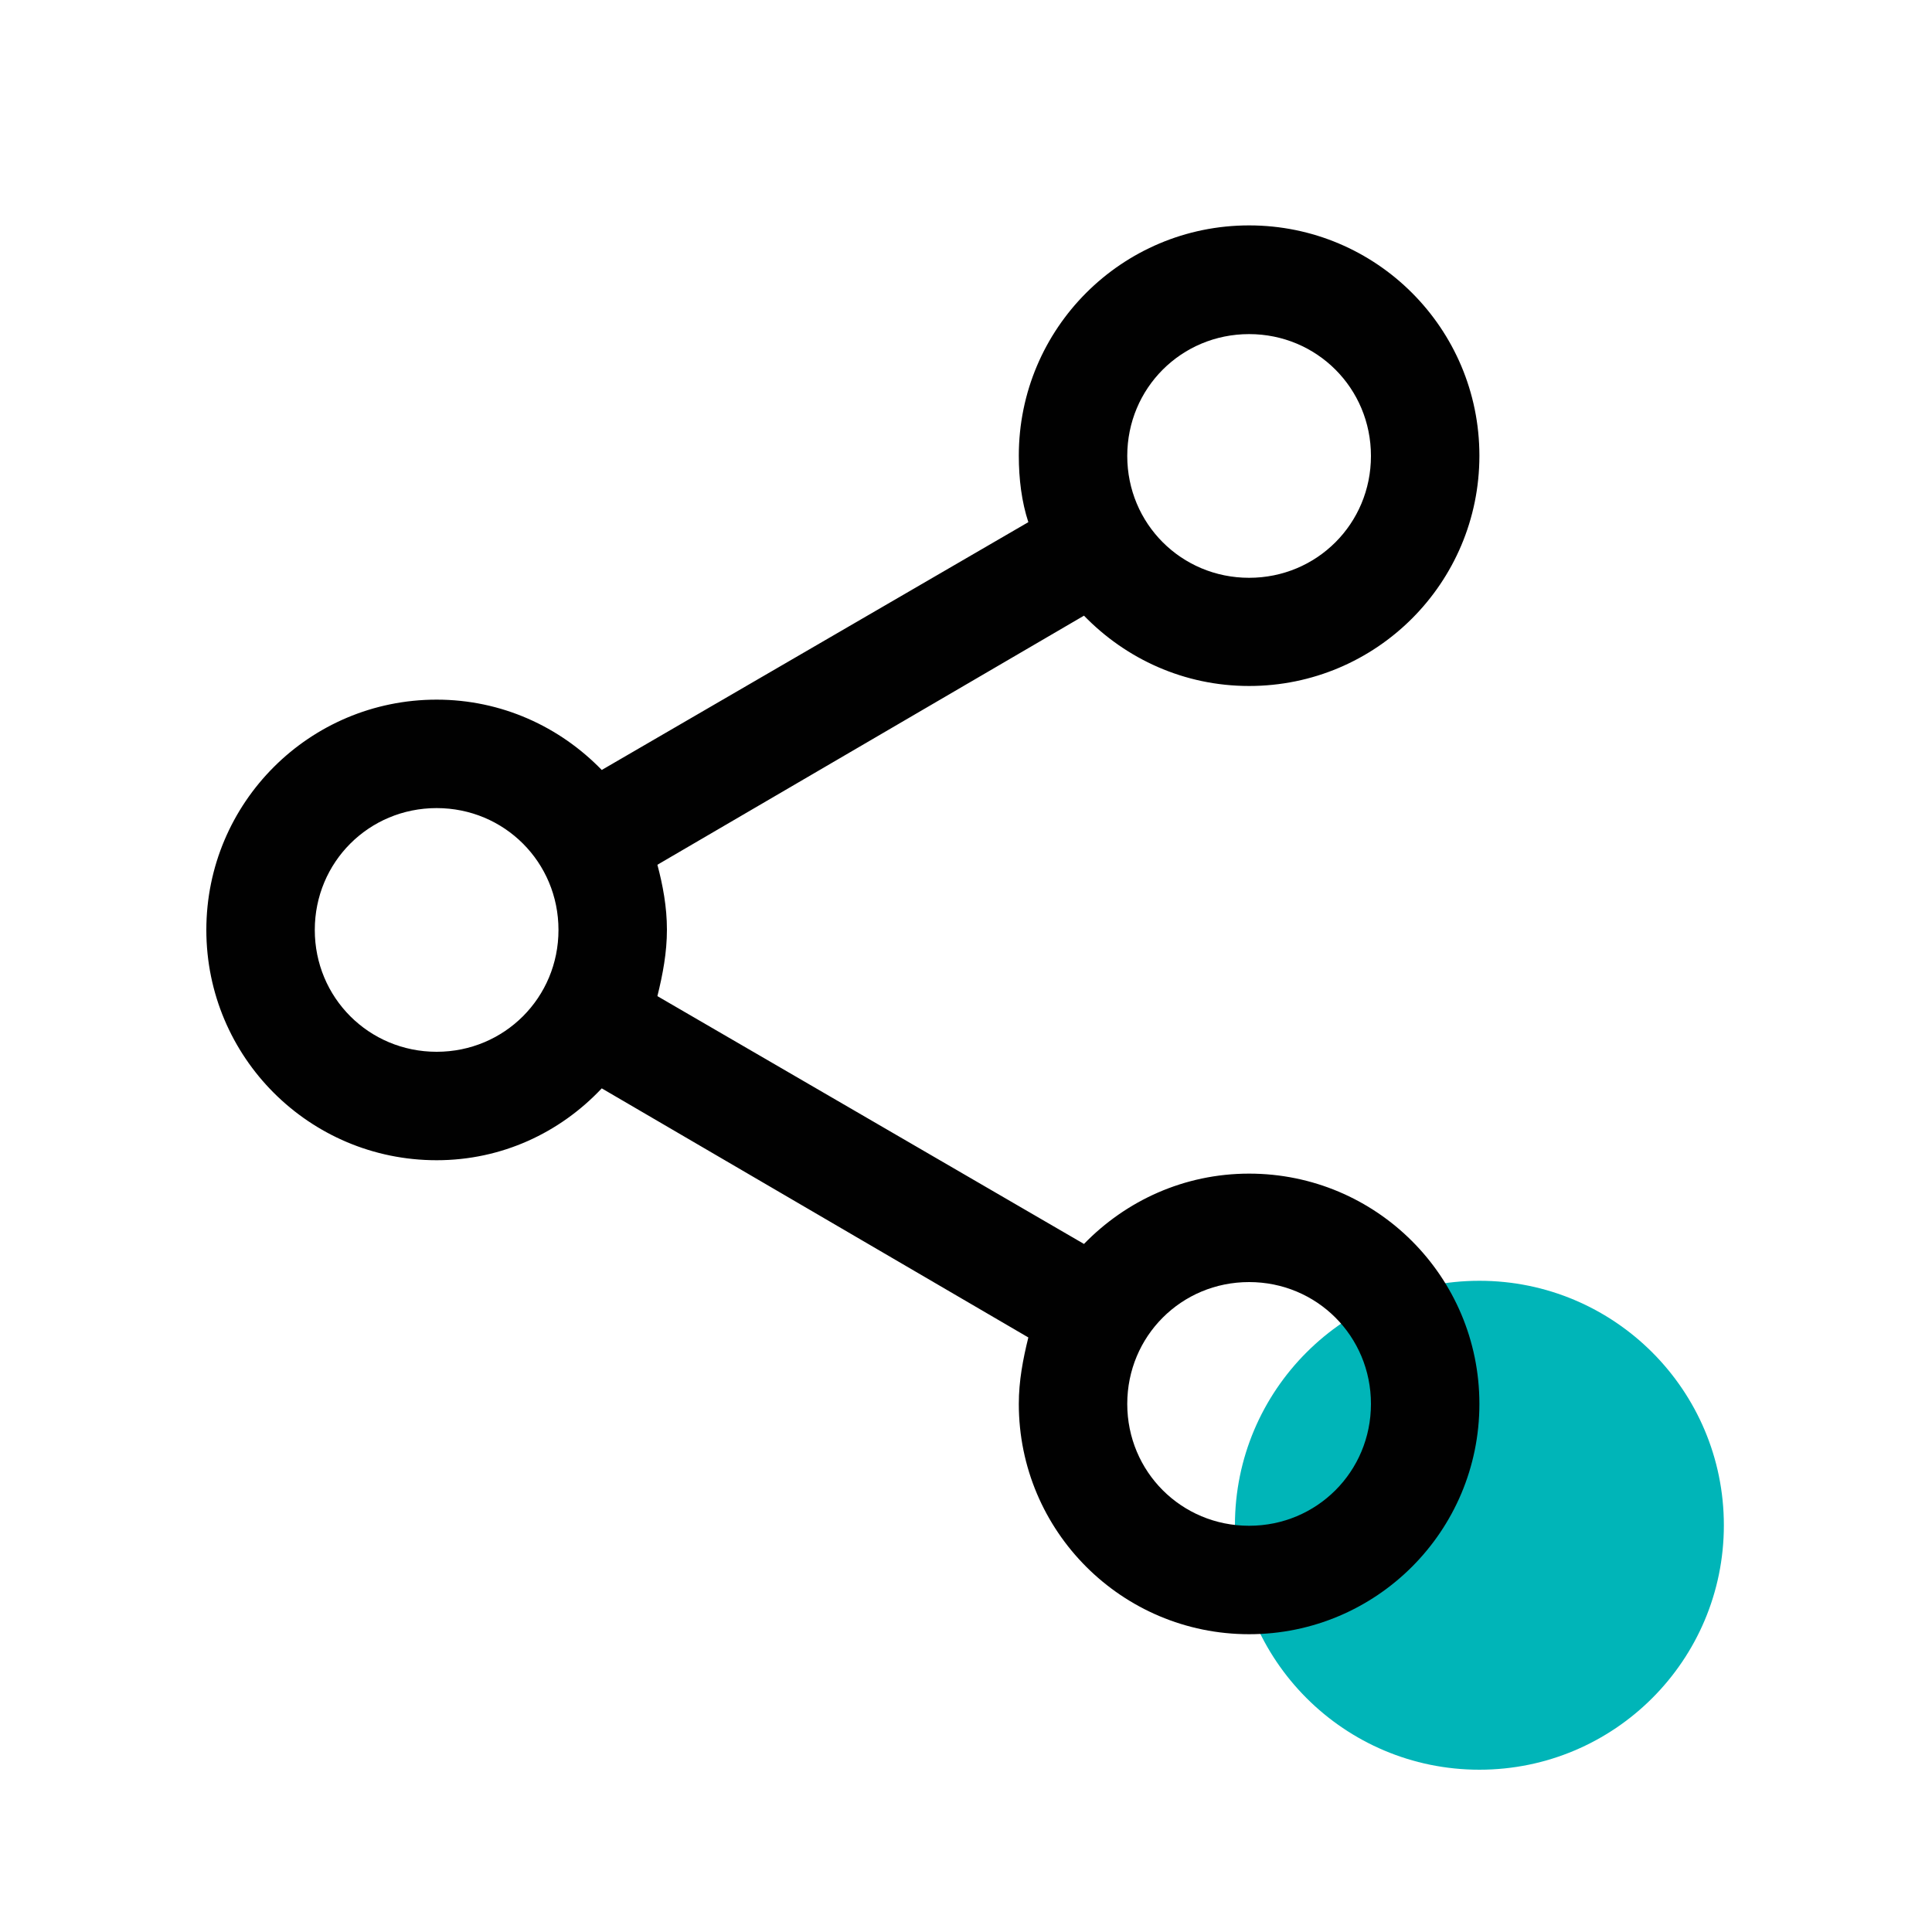 <?xml version="1.0" encoding="UTF-8"?>
<svg xmlns="http://www.w3.org/2000/svg" id="Layer_1" data-name="Layer 1" width="75" height="75" viewBox="0 0 75 75">
  <defs>
    <style>
      .cls-1 {
        fill: #010101;
      }

      .cls-2 {
        fill: #00b5b8;
      }
    </style>
  </defs>
  <circle class="cls-2" cx="57.43" cy="59.21" r="9.49"></circle>
  <path class="cls-1" d="M16.95,45.04c-4.94,0-8.94-4-8.94-8.94s4-8.94,8.94-8.94c2.52,0,4.78,1.05,6.41,2.73l16.56-9.62c-.26-.79-.37-1.68-.37-2.58,0-4.94,4-8.94,8.94-8.94s8.94,4,8.94,8.94-4,8.94-8.94,8.94c-2.52,0-4.78-1.05-6.41-2.73l-16.56,9.67c.21.79.37,1.63.37,2.52s-.16,1.73-.37,2.58l16.56,9.62c1.63-1.68,3.89-2.73,6.41-2.73,4.94,0,8.94,4,8.94,8.94s-4,8.94-8.94,8.94-8.94-4-8.94-8.94c0-.89.16-1.73.37-2.58l-16.56-9.67c-1.63,1.73-3.89,2.79-6.41,2.79ZM16.95,31.37c-2.63,0-4.73,2.1-4.73,4.73s2.1,4.73,4.73,4.73,4.73-2.1,4.73-4.73-2.1-4.73-4.73-4.73ZM48.49,22.43c2.63,0,4.73-2.1,4.73-4.73s-2.1-4.73-4.73-4.73-4.73,2.1-4.73,4.73,2.1,4.73,4.73,4.73ZM48.49,59.23c2.63,0,4.73-2.1,4.73-4.73s-2.1-4.73-4.73-4.73-4.73,2.1-4.73,4.73,2.1,4.73,4.73,4.73Z"></path>
</svg>
